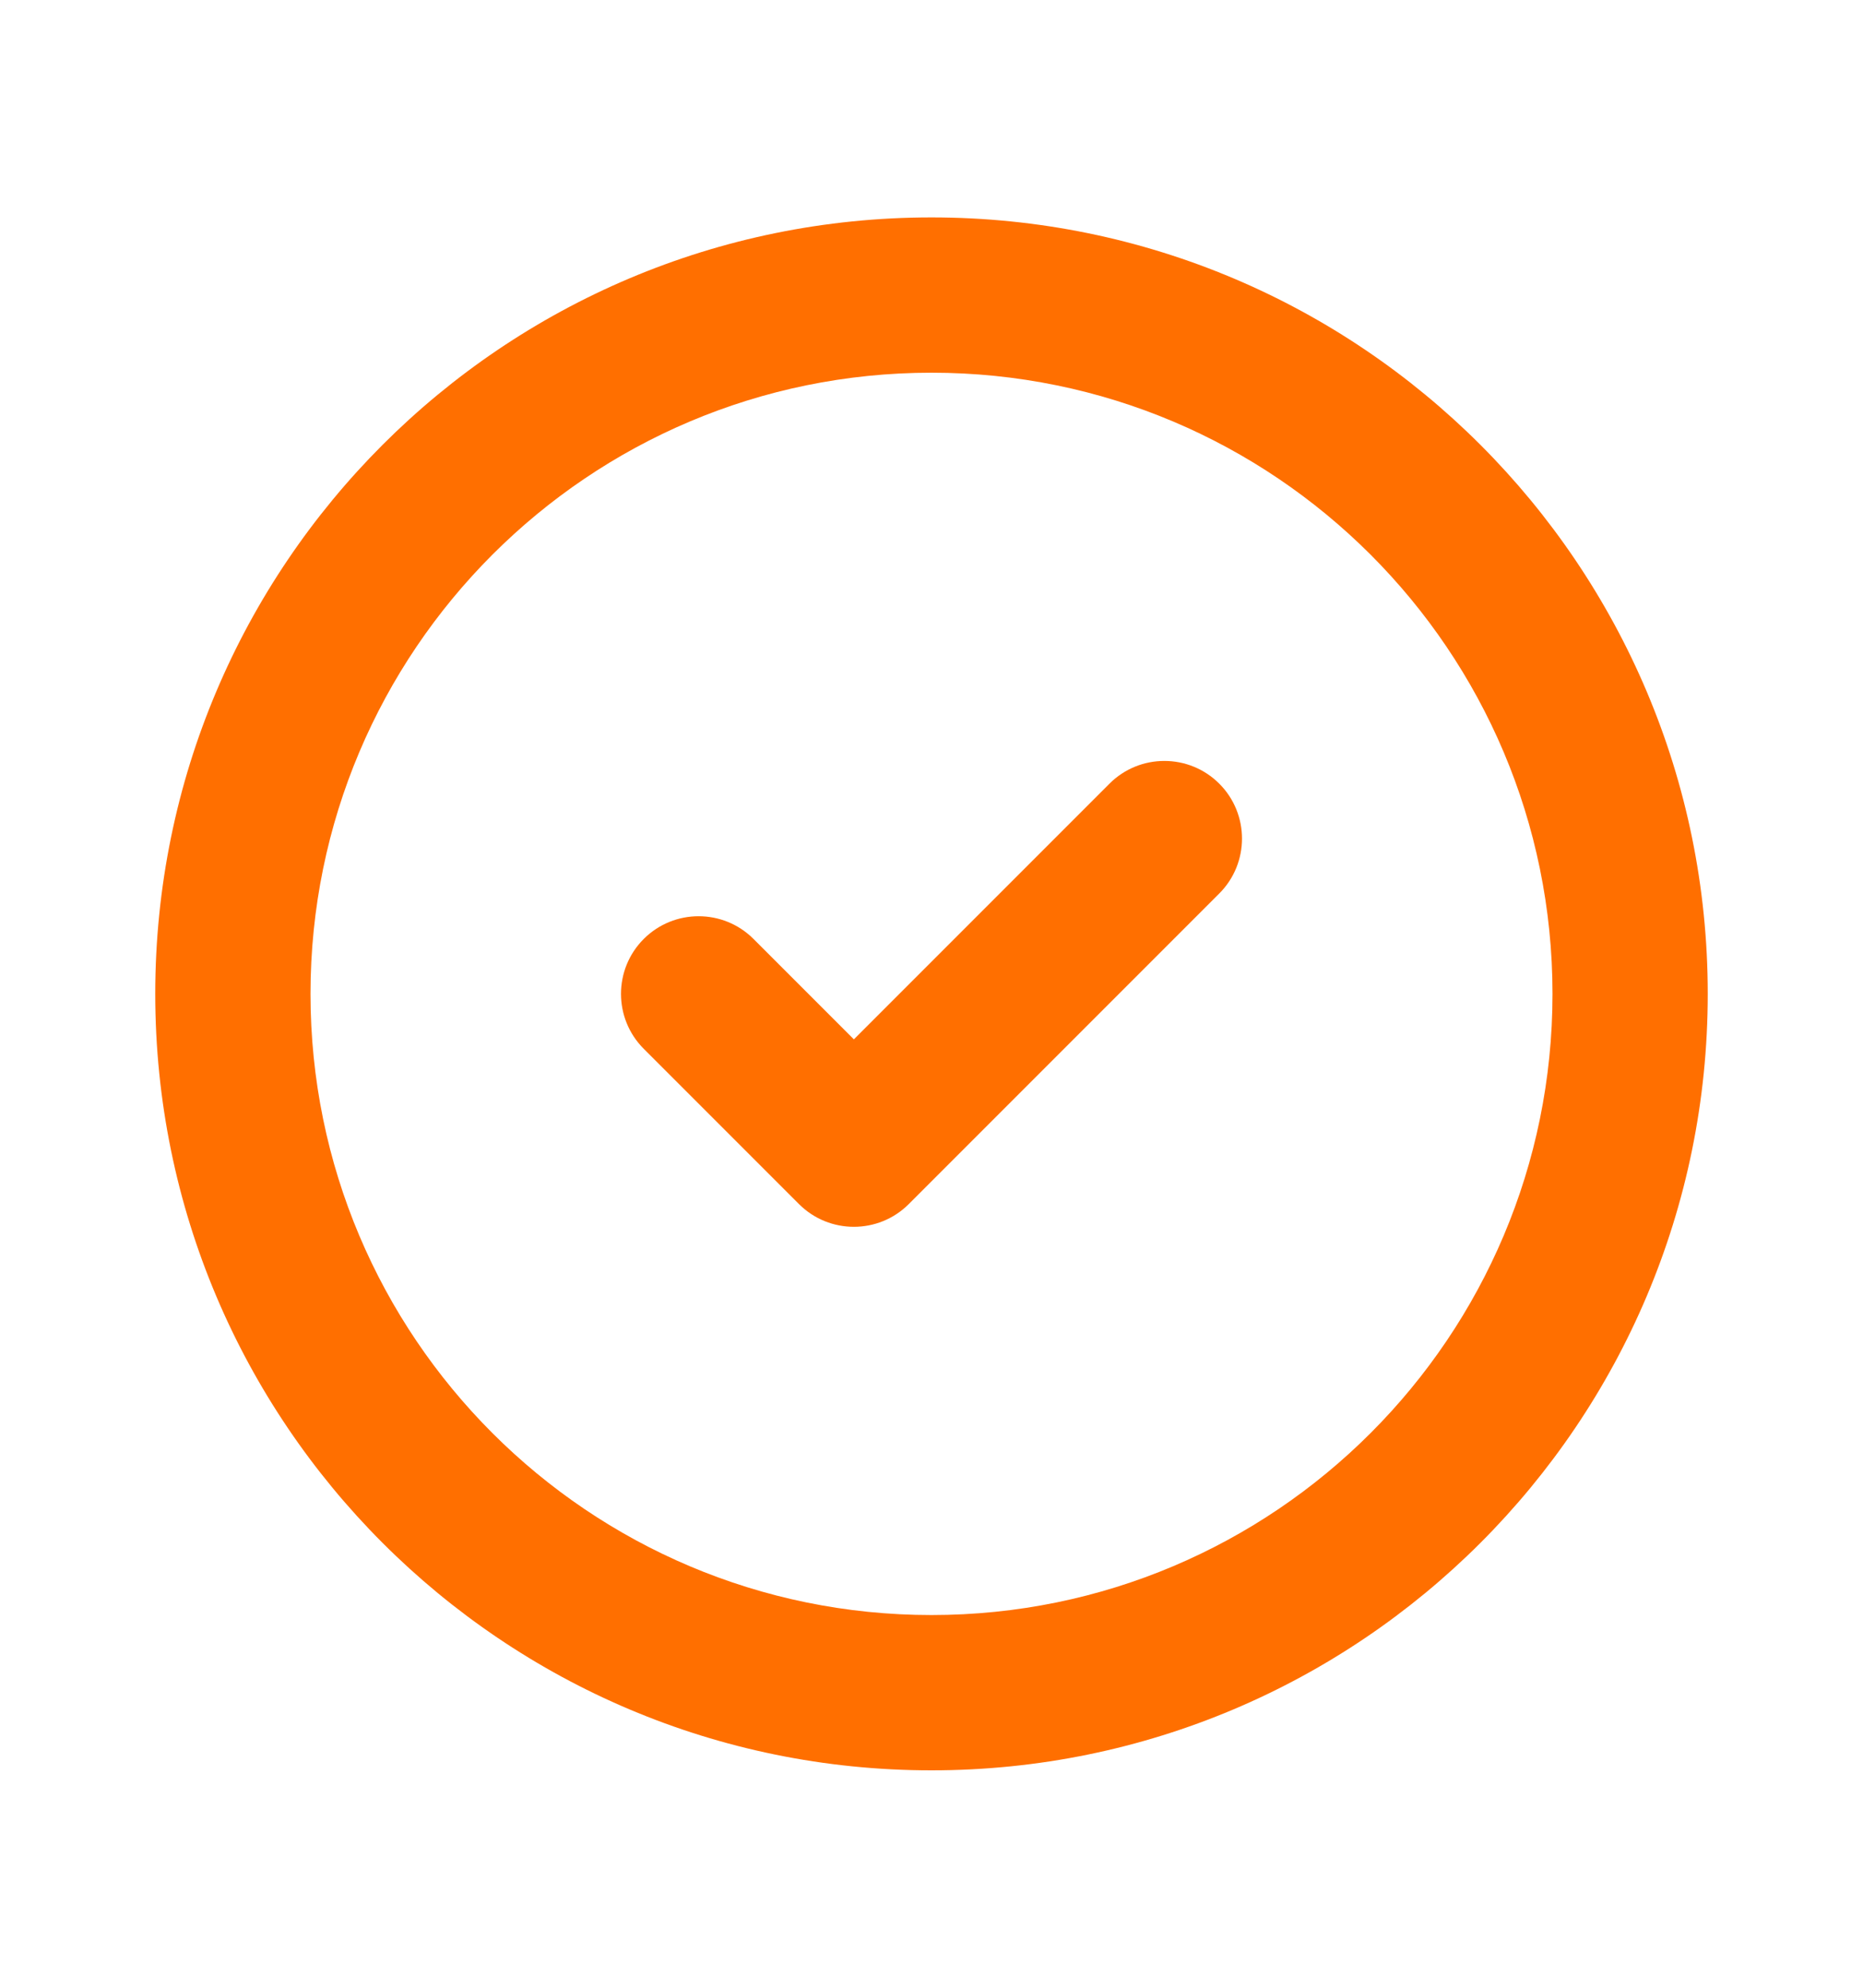 <svg width="15" height="16" viewBox="0 0 15 16" fill="none" xmlns="http://www.w3.org/2000/svg">
<path fill-rule="evenodd" clip-rule="evenodd" d="M9.817 6.308C10.061 6.552 10.061 6.948 9.817 7.192L7.317 9.692C7.073 9.936 6.677 9.936 6.433 9.692L5.183 8.442C4.939 8.198 4.939 7.802 5.183 7.558C5.427 7.314 5.823 7.314 6.067 7.558L6.875 8.366L8.933 6.308C9.177 6.064 9.573 6.064 9.817 6.308Z" fill="#FF6F00"/>
<path fill-rule="evenodd" clip-rule="evenodd" d="M7.5 3C4.739 3 2.5 5.239 2.5 8C2.5 10.761 4.739 13 7.5 13C10.261 13 12.5 10.761 12.5 8C12.5 5.239 10.261 3 7.5 3ZM1.25 8C1.25 4.548 4.048 1.75 7.5 1.75C10.952 1.75 13.75 4.548 13.75 8C13.75 11.452 10.952 14.25 7.5 14.25C4.048 14.25 1.25 11.452 1.25 8Z" fill="#FF6F00"/>
</svg>
